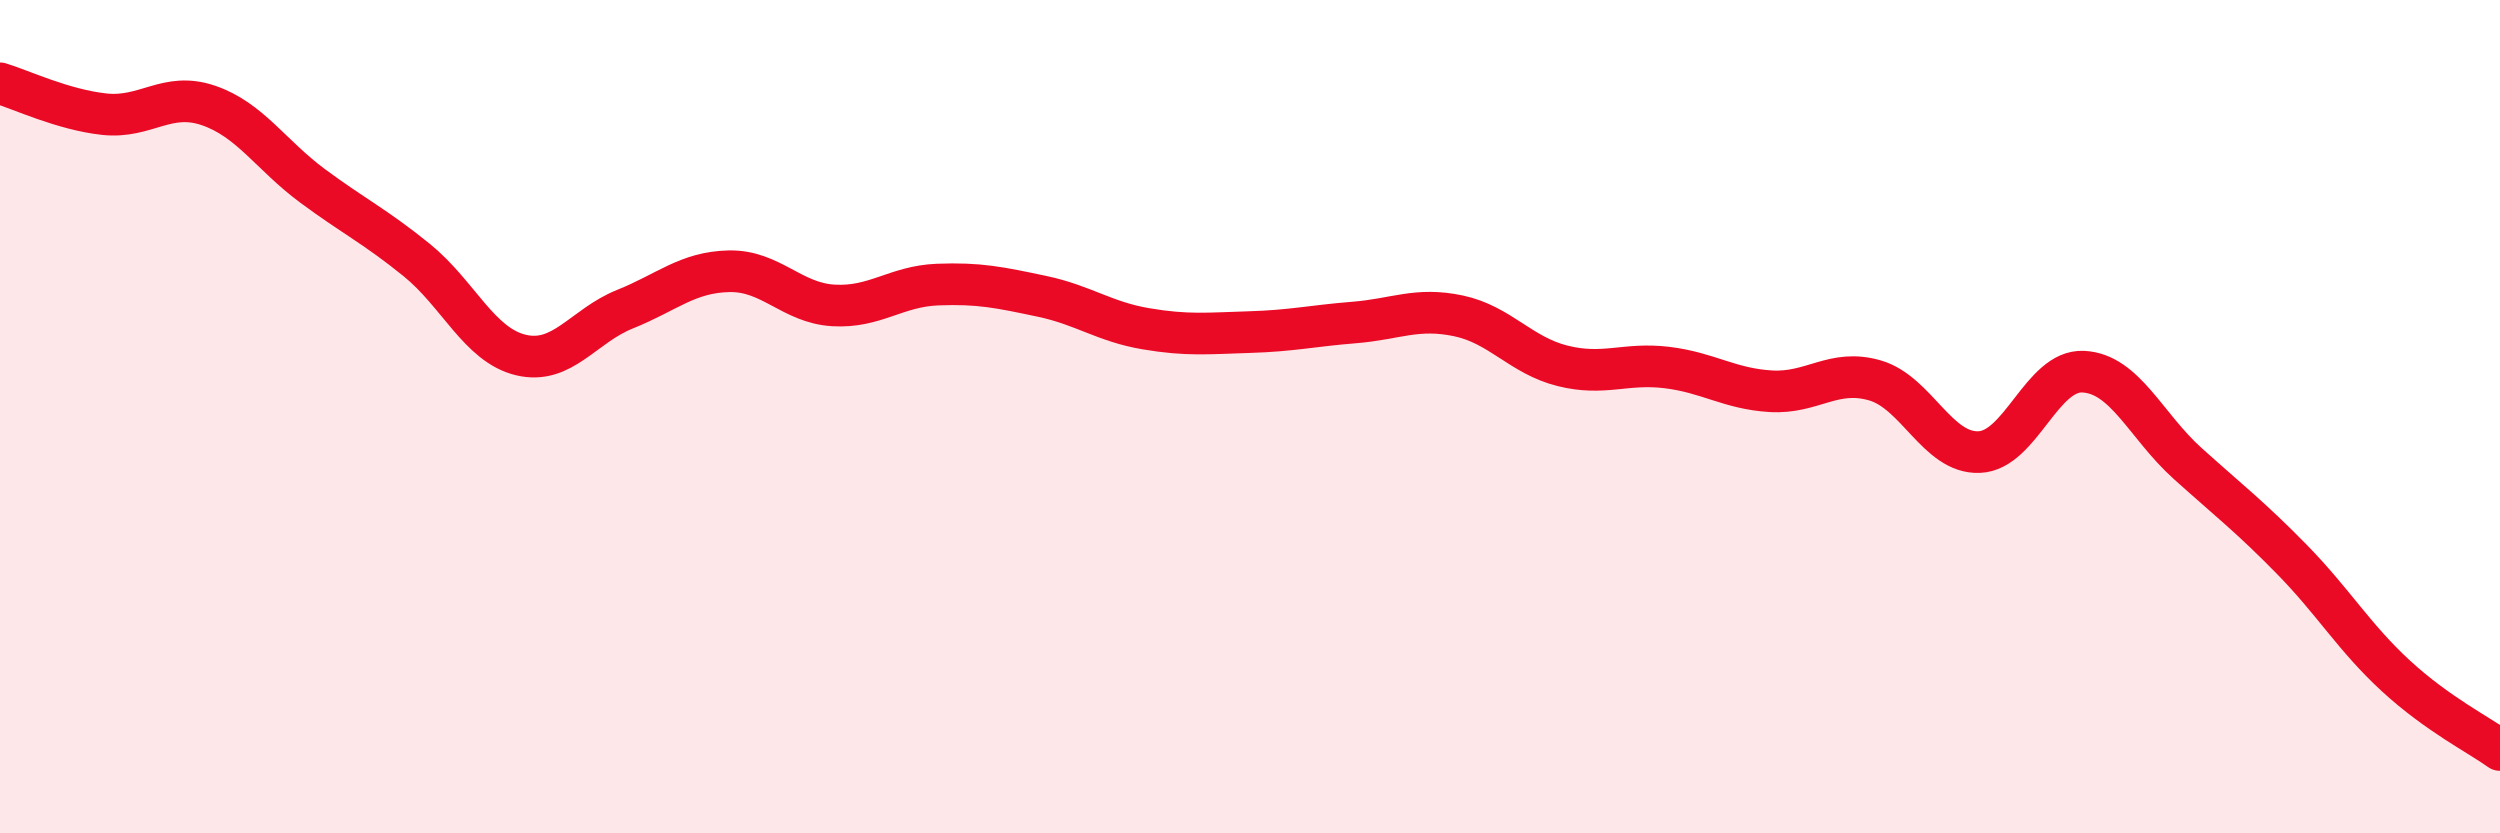 
    <svg width="60" height="20" viewBox="0 0 60 20" xmlns="http://www.w3.org/2000/svg">
      <path
        d="M 0,2 C 0.5,2.15 1.5,2.63 2.5,2.74 C 3.5,2.85 4,2.19 5,2.53 C 6,2.87 6.5,3.72 7.5,4.46 C 8.5,5.2 9,5.43 10,6.24 C 11,7.05 11.5,8.28 12.5,8.52 C 13.5,8.76 14,7.82 15,7.42 C 16,7.02 16.5,6.53 17.5,6.51 C 18.5,6.49 19,7.27 20,7.33 C 21,7.39 21.5,6.87 22.5,6.83 C 23.5,6.79 24,6.9 25,7.11 C 26,7.32 26.5,7.72 27.5,7.89 C 28.5,8.06 29,8 30,7.97 C 31,7.94 31.5,7.82 32.5,7.74 C 33.5,7.66 34,7.37 35,7.58 C 36,7.79 36.5,8.53 37.5,8.78 C 38.5,9.03 39,8.7 40,8.82 C 41,8.94 41.5,9.33 42.5,9.39 C 43.5,9.45 44,8.84 45,9.13 C 46,9.42 46.5,10.89 47.5,10.85 C 48.5,10.81 49,8.87 50,8.92 C 51,8.97 51.5,10.22 52.5,11.12 C 53.5,12.02 54,12.4 55,13.42 C 56,14.44 56.5,15.3 57.5,16.22 C 58.5,17.14 59.5,17.64 60,18L60 20L0 20Z"
        fill="#EB0A25"
        opacity="0.1"
        stroke-linecap="round"
        stroke-linejoin="round"
      />
      <path
        d="M 0,2 C 0.5,2.15 1.5,2.63 2.5,2.74 C 3.5,2.85 4,2.19 5,2.53 C 6,2.87 6.5,3.72 7.5,4.46 C 8.5,5.2 9,5.43 10,6.24 C 11,7.05 11.5,8.28 12.5,8.52 C 13.5,8.76 14,7.82 15,7.42 C 16,7.02 16.5,6.53 17.5,6.51 C 18.5,6.49 19,7.27 20,7.33 C 21,7.39 21.5,6.87 22.5,6.83 C 23.5,6.79 24,6.9 25,7.11 C 26,7.32 26.5,7.72 27.5,7.89 C 28.5,8.06 29,8 30,7.97 C 31,7.94 31.5,7.82 32.5,7.74 C 33.5,7.66 34,7.37 35,7.58 C 36,7.79 36.5,8.53 37.5,8.78 C 38.5,9.03 39,8.7 40,8.82 C 41,8.94 41.5,9.33 42.5,9.39 C 43.5,9.45 44,8.84 45,9.13 C 46,9.42 46.5,10.89 47.5,10.85 C 48.5,10.81 49,8.87 50,8.92 C 51,8.97 51.5,10.22 52.5,11.12 C 53.5,12.02 54,12.4 55,13.42 C 56,14.44 56.5,15.3 57.5,16.22 C 58.5,17.14 59.5,17.64 60,18"
        stroke="#EB0A25"
        stroke-width="1"
        fill="none"
        stroke-linecap="round"
        stroke-linejoin="round"
      />
    </svg>
  